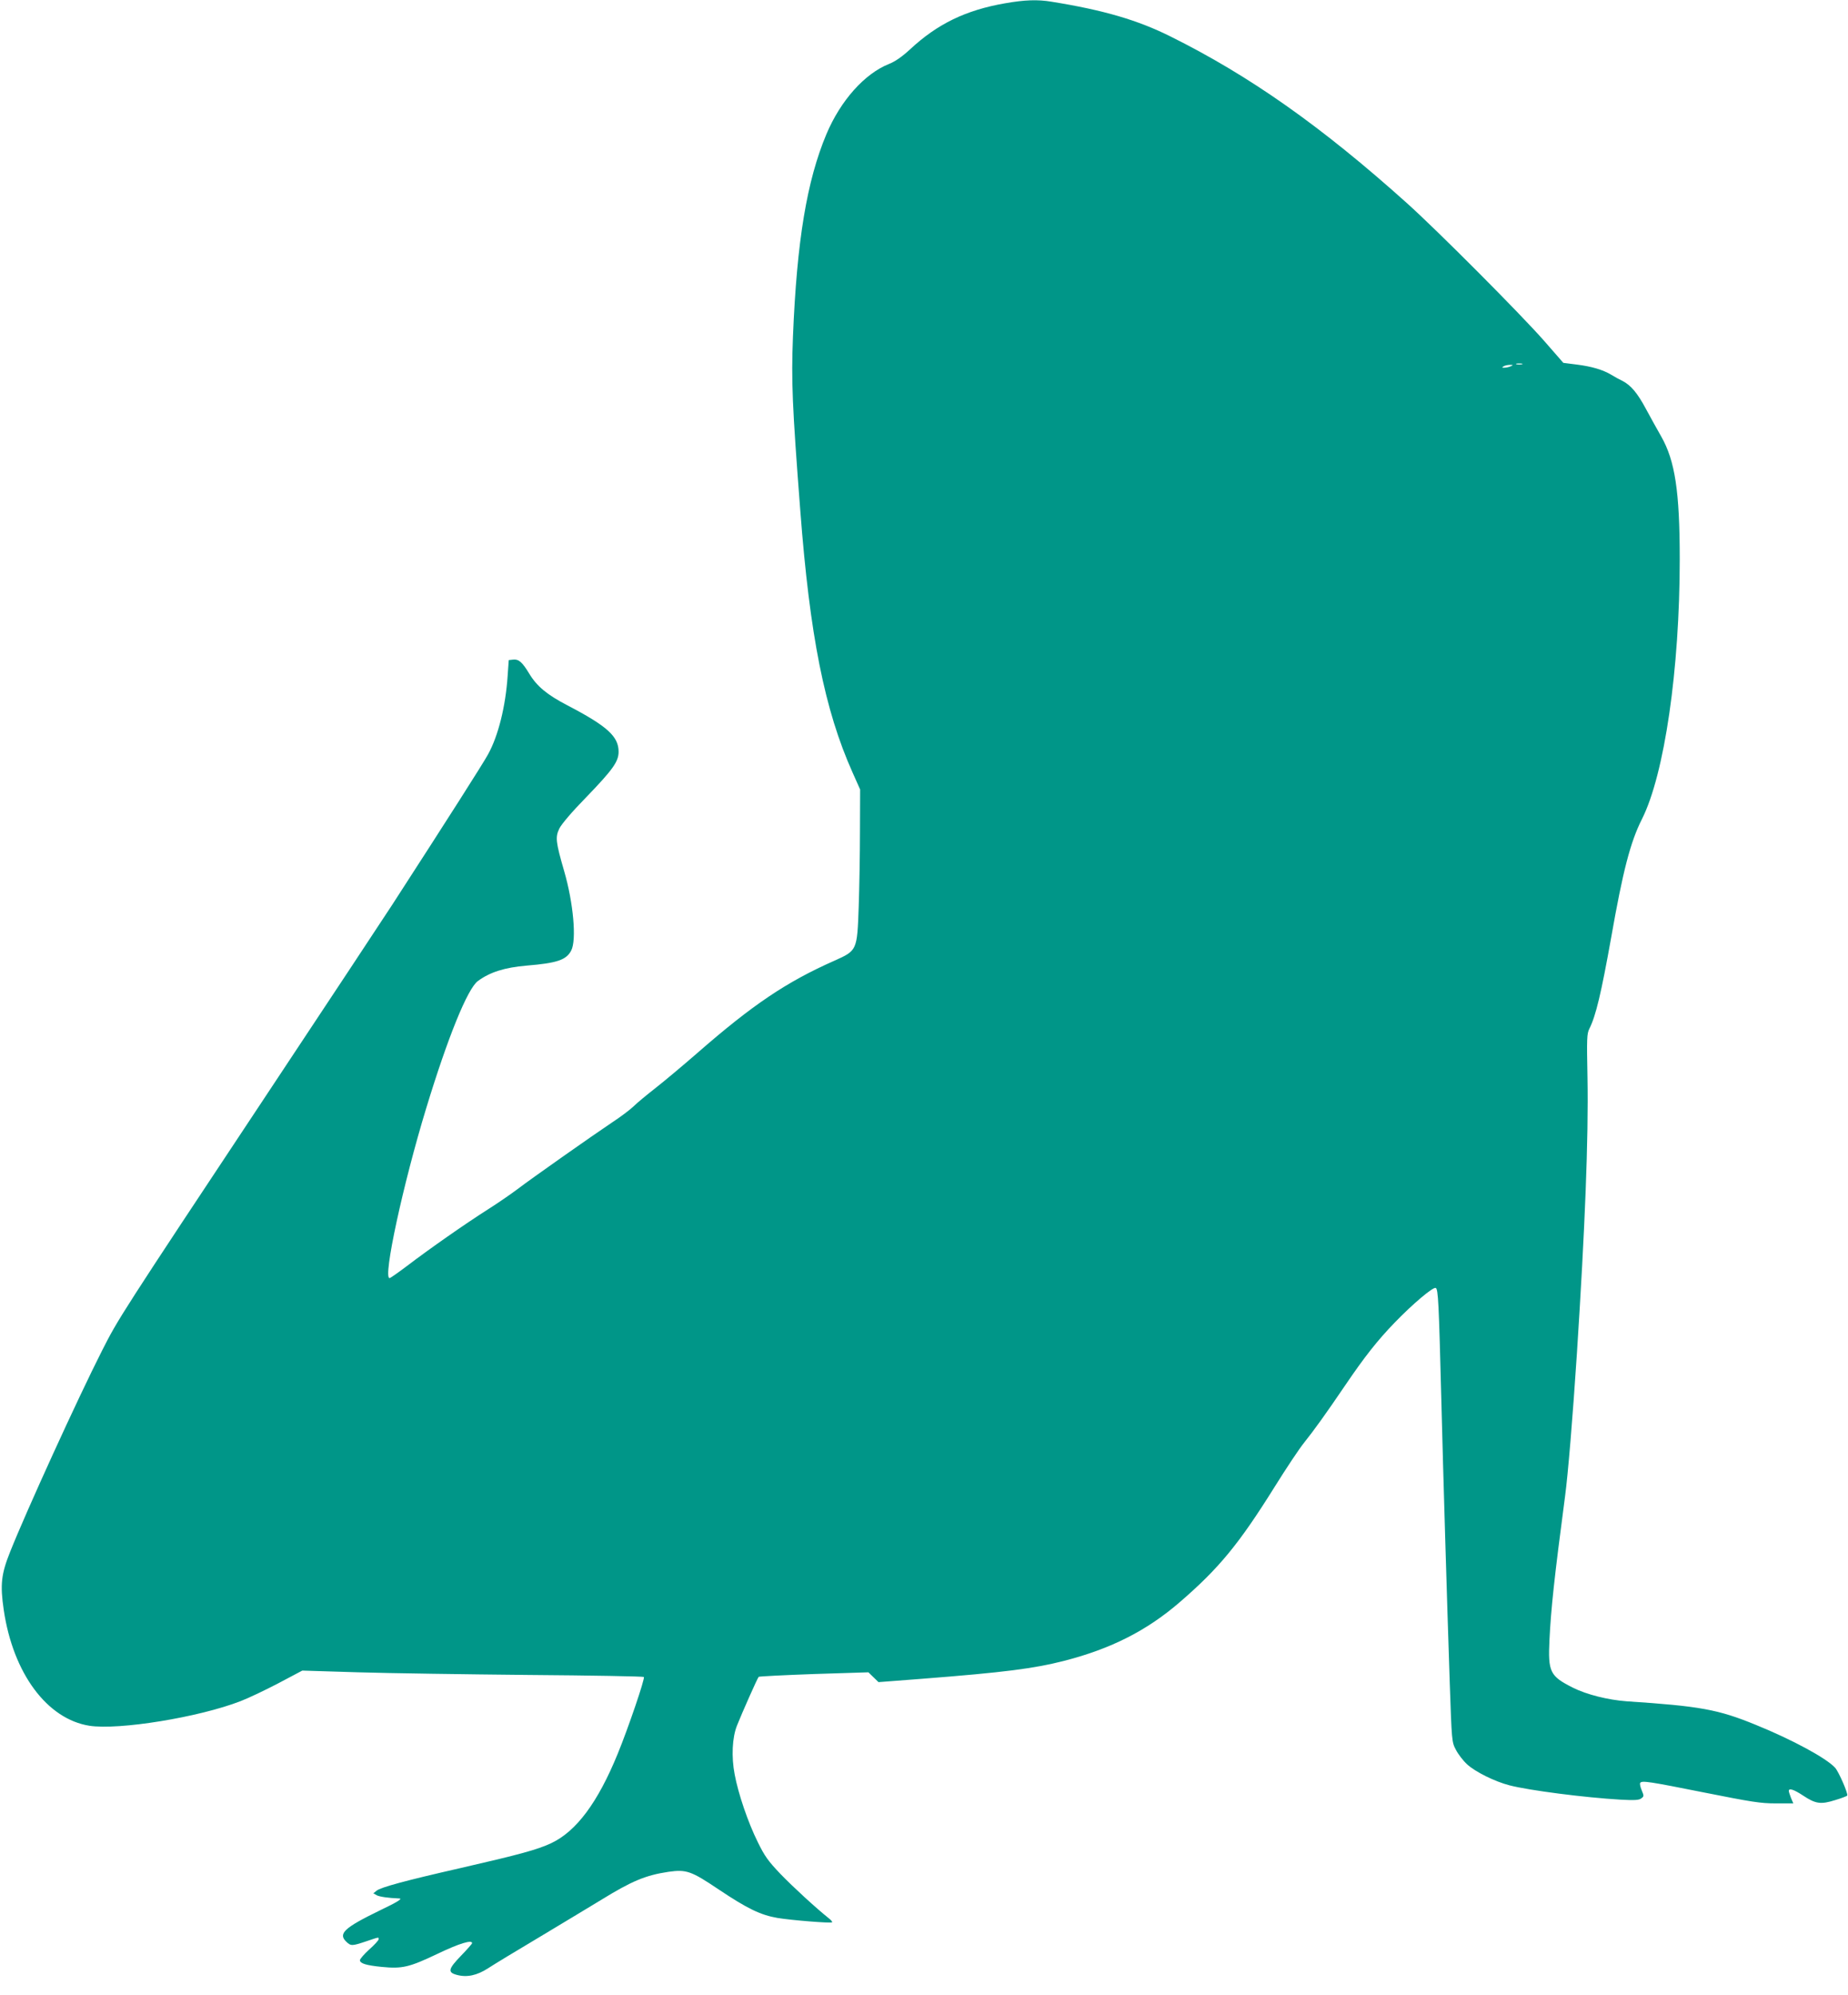 <?xml version="1.0" standalone="no"?>
<!DOCTYPE svg PUBLIC "-//W3C//DTD SVG 20010904//EN"
 "http://www.w3.org/TR/2001/REC-SVG-20010904/DTD/svg10.dtd">
<svg version="1.0" xmlns="http://www.w3.org/2000/svg"
 width="1186pt" height="1280pt" viewBox="0 0 1186 1280"
 preserveAspectRatio="xMidYMid meet">
<g transform="translate(0,1280) scale(0.1,-0.1)"
fill="#009688" stroke="none">
<path d="M6451 12779 c-253 -44 -435 -132 -612 -297 -50 -46 -93 -76 -133 -92
-158 -63 -311 -235 -402 -450 -126 -300 -190 -684 -215 -1300 -11 -287 -5
-438 47 -1115 61 -802 156 -1280 335 -1680 l49 -110 -1 -270 c0 -148 -4 -364
-8 -480 -10 -285 -10 -283 -157 -349 -307 -136 -524 -282 -879 -592 -93 -81
-215 -183 -270 -226 -55 -43 -118 -95 -140 -117 -22 -21 -83 -67 -135 -101
-127 -85 -517 -359 -610 -430 -41 -31 -127 -90 -190 -130 -139 -88 -378 -255
-518 -362 -57 -43 -107 -78 -112 -78 -44 0 87 604 235 1089 139 457 266 769
332 817 77 57 172 87 313 99 194 16 255 36 286 97 35 67 14 305 -45 508 -55
190 -58 219 -31 275 14 28 80 106 171 199 172 178 209 230 209 293 0 98 -72
164 -329 298 -129 67 -196 122 -245 204 -45 74 -67 93 -103 89 l-28 -3 -7
-100 c-13 -196 -60 -386 -126 -505 -31 -57 -250 -401 -615 -965 -61 -93 -419
-636 -797 -1205 -955 -1440 -961 -1450 -1065 -1655 -156 -307 -487 -1032 -590
-1291 -57 -142 -65 -210 -41 -373 60 -407 278 -700 550 -743 189 -29 702 54
970 158 50 19 159 71 243 115 l153 81 358 -11 c196 -6 688 -13 1092 -17 404
-3 738 -9 742 -13 9 -8 -101 -330 -167 -491 -128 -314 -266 -499 -427 -575
-89 -42 -204 -73 -583 -160 -356 -81 -510 -123 -538 -145 l-21 -17 23 -13 c19
-9 70 -17 144 -20 23 -1 -15 -24 -128 -78 -226 -110 -267 -148 -212 -200 29
-28 37 -27 127 3 86 29 80 28 80 13 0 -6 -27 -36 -60 -65 -33 -30 -60 -61 -60
-69 0 -21 40 -33 139 -43 132 -13 176 -3 357 83 142 68 224 93 224 69 0 -3
-31 -39 -70 -79 -83 -86 -89 -108 -29 -124 65 -18 130 -4 201 42 35 23 180
111 323 196 143 86 323 194 400 241 201 124 289 160 435 182 115 16 145 6 322
-113 187 -125 269 -164 378 -183 91 -15 342 -35 350 -28 3 3 -6 14 -20 25 -84
67 -231 202 -312 286 -79 83 -101 114 -145 204 -63 127 -125 310 -148 433 -22
114 -16 238 15 315 31 78 131 304 139 312 3 3 163 11 355 18 l349 11 33 -32
32 -31 274 21 c539 42 723 66 919 116 299 77 528 193 738 374 253 218 381 373
612 743 73 117 158 245 189 283 63 79 136 180 265 370 123 181 204 284 315
399 117 121 246 230 264 223 16 -6 20 -94 36 -717 12 -475 36 -1278 54 -1815
13 -376 13 -381 39 -430 14 -28 46 -70 72 -94 53 -49 179 -111 272 -135 127
-33 487 -79 713 -92 91 -5 119 -3 133 8 18 13 18 16 3 52 -9 21 -13 42 -10 47
10 17 59 9 410 -61 307 -61 362 -70 461 -70 l112 0 -15 35 c-7 19 -14 39 -14
45 0 20 33 9 92 -30 80 -53 113 -58 205 -29 41 12 76 26 78 29 7 12 -55 154
-78 179 -57 62 -275 180 -509 275 -242 99 -357 120 -828 151 -121 9 -257 43
-347 88 -146 74 -159 100 -149 307 10 200 30 390 100 920 19 141 49 504 76
915 52 805 75 1382 68 1770 -5 254 -4 283 12 315 42 83 76 228 140 585 75 426
123 613 198 761 144 287 242 960 242 1667 0 433 -30 631 -119 787 -27 47 -70
125 -97 175 -55 103 -97 153 -151 181 -21 10 -54 28 -73 40 -54 32 -125 53
-220 65 l-87 11 -124 142 c-154 175 -684 707 -879 882 -549 493 -1012 819
-1520 1071 -209 104 -426 168 -761 222 -89 15 -174 12 -298 -10z m3317 -2316
c-10 -2 -26 -2 -35 0 -10 3 -2 5 17 5 19 0 27 -2 18 -5z m-73 -13 c-11 -5 -29
-9 -40 -9 -17 -1 -17 1 -5 9 8 5 26 9 40 9 23 0 23 -1 5 -9z"/>
</g>
</svg>
